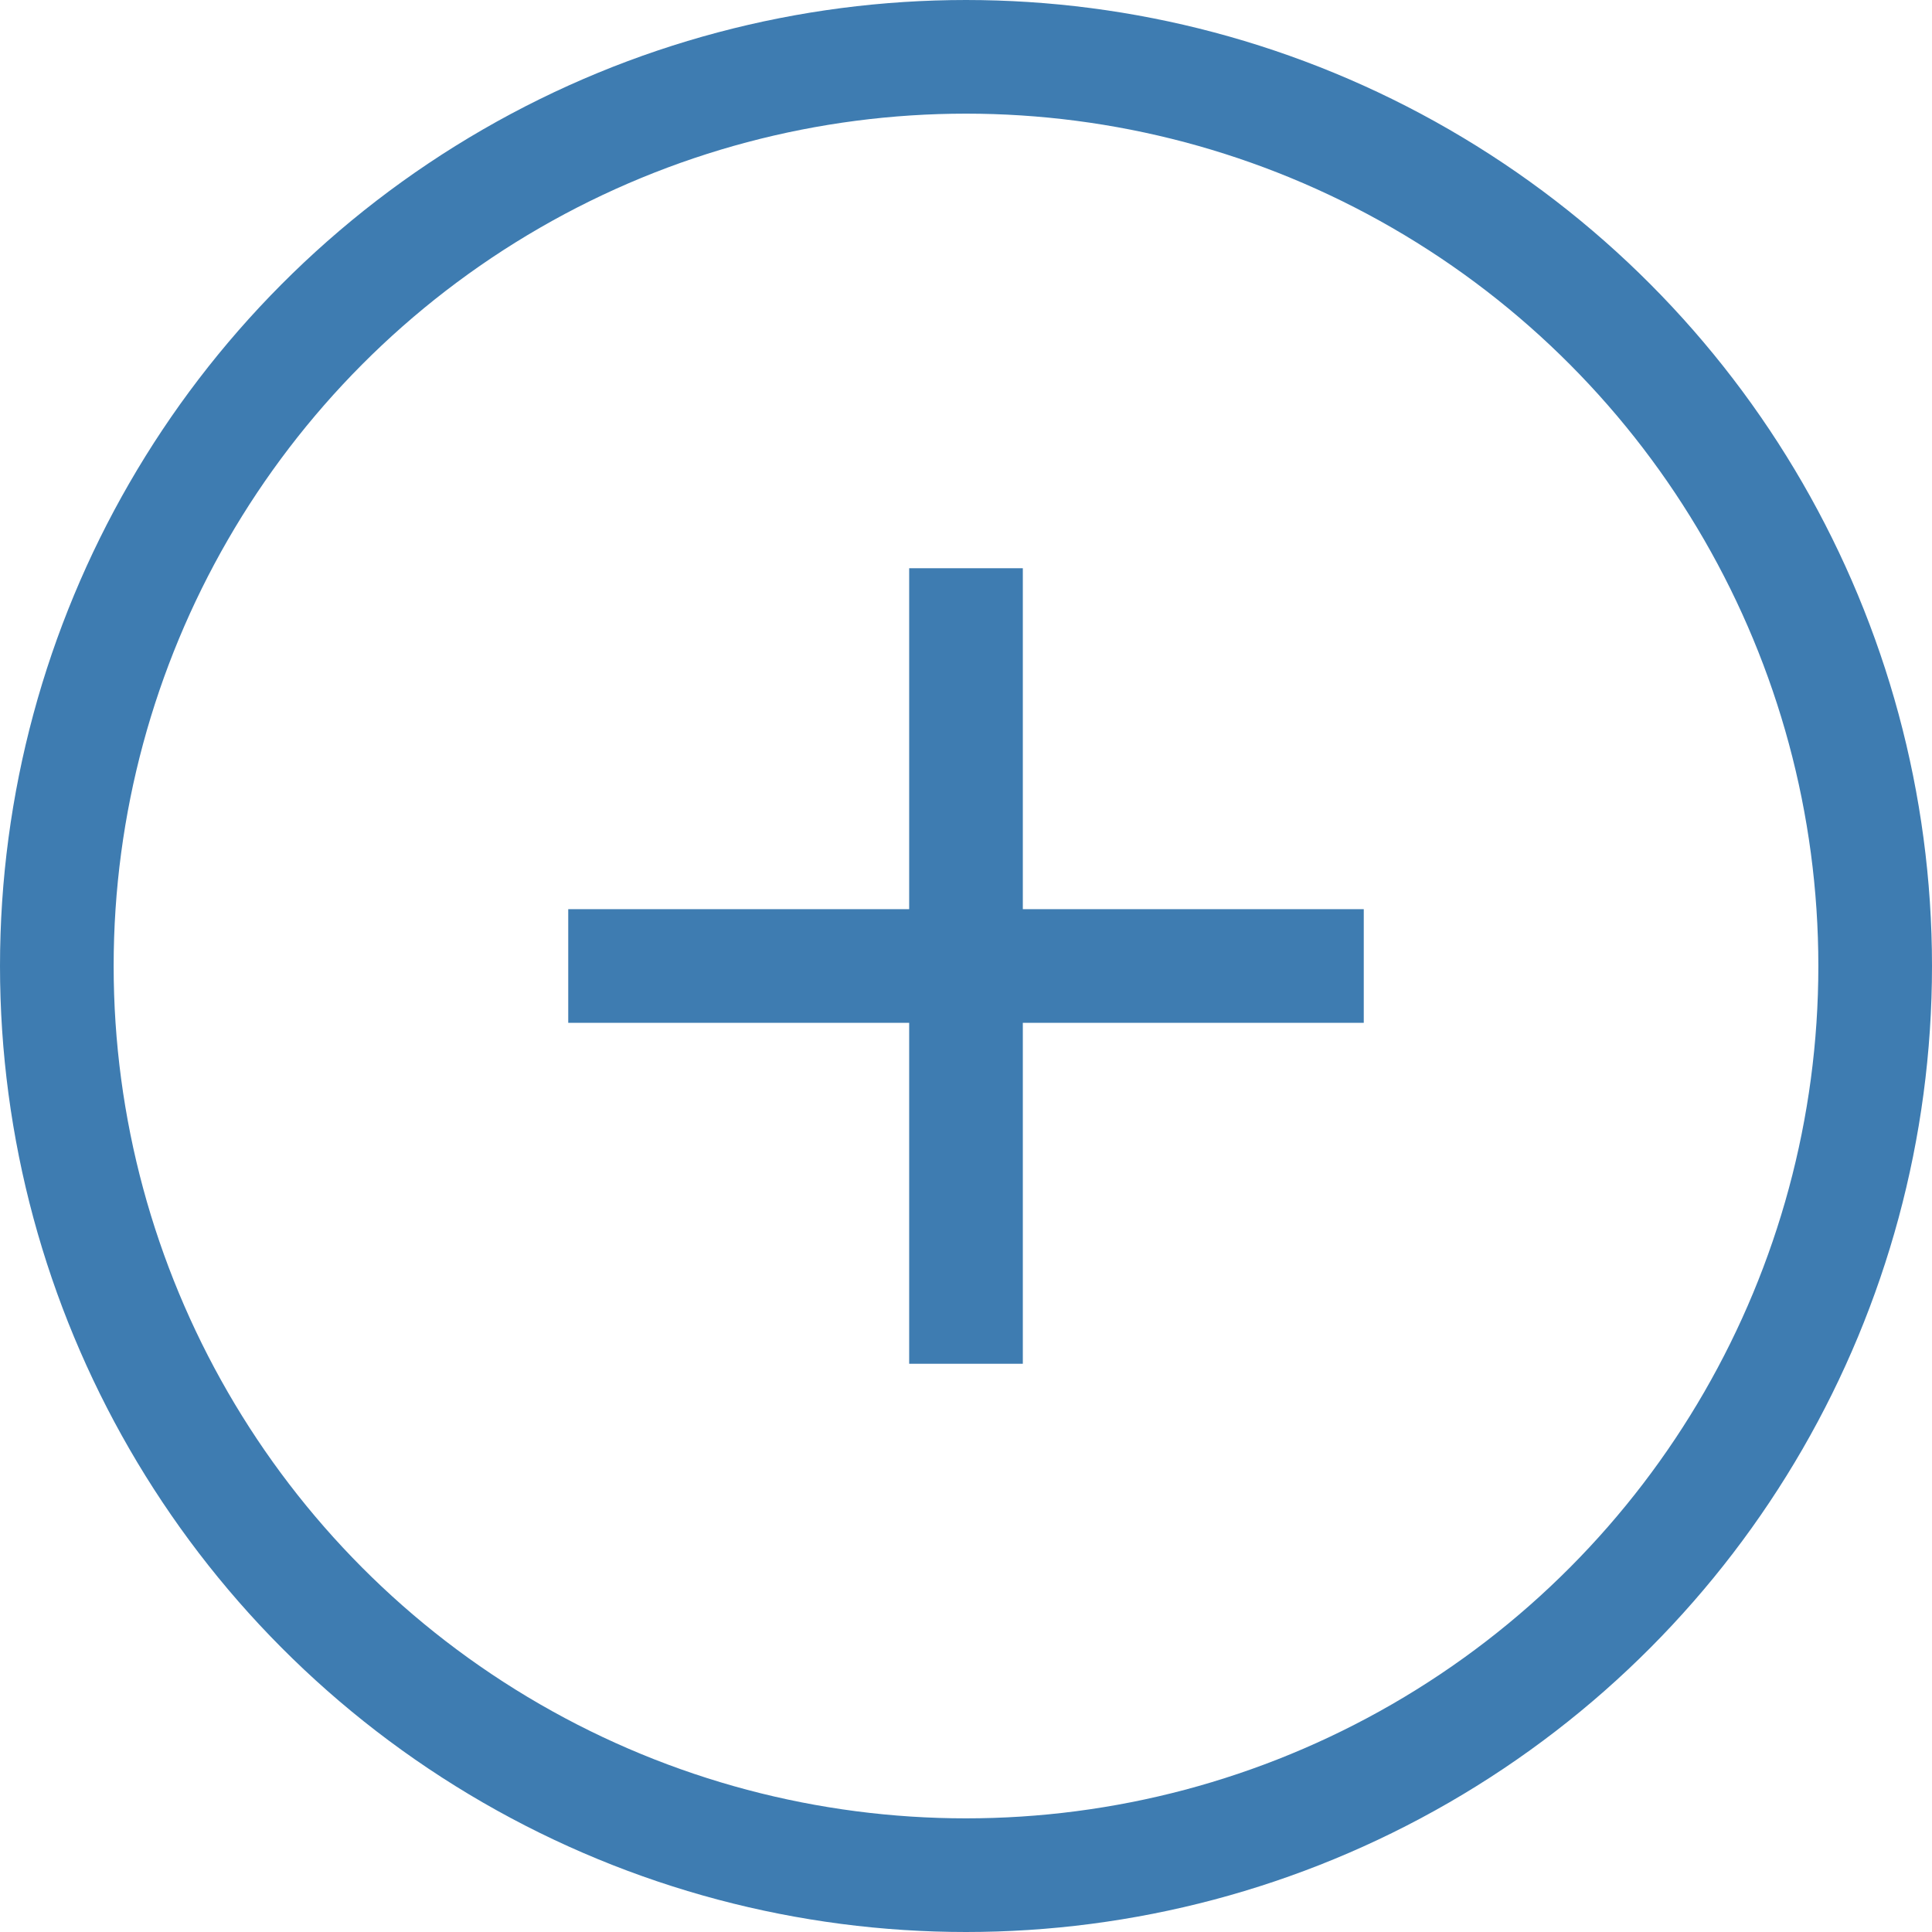 <?xml version="1.0" encoding="UTF-8"?> <svg xmlns="http://www.w3.org/2000/svg" width="34" height="34" viewBox="0 0 34 34" fill="none"><circle cx="17" cy="17" r="16" stroke="#3E7CB1" stroke-width="2"></circle><path fill-rule="evenodd" clip-rule="evenodd" d="M16 10V16H10V18H16V24H18V18H24V16H18V10H16Z" fill="#3E7CB1"></path></svg> 